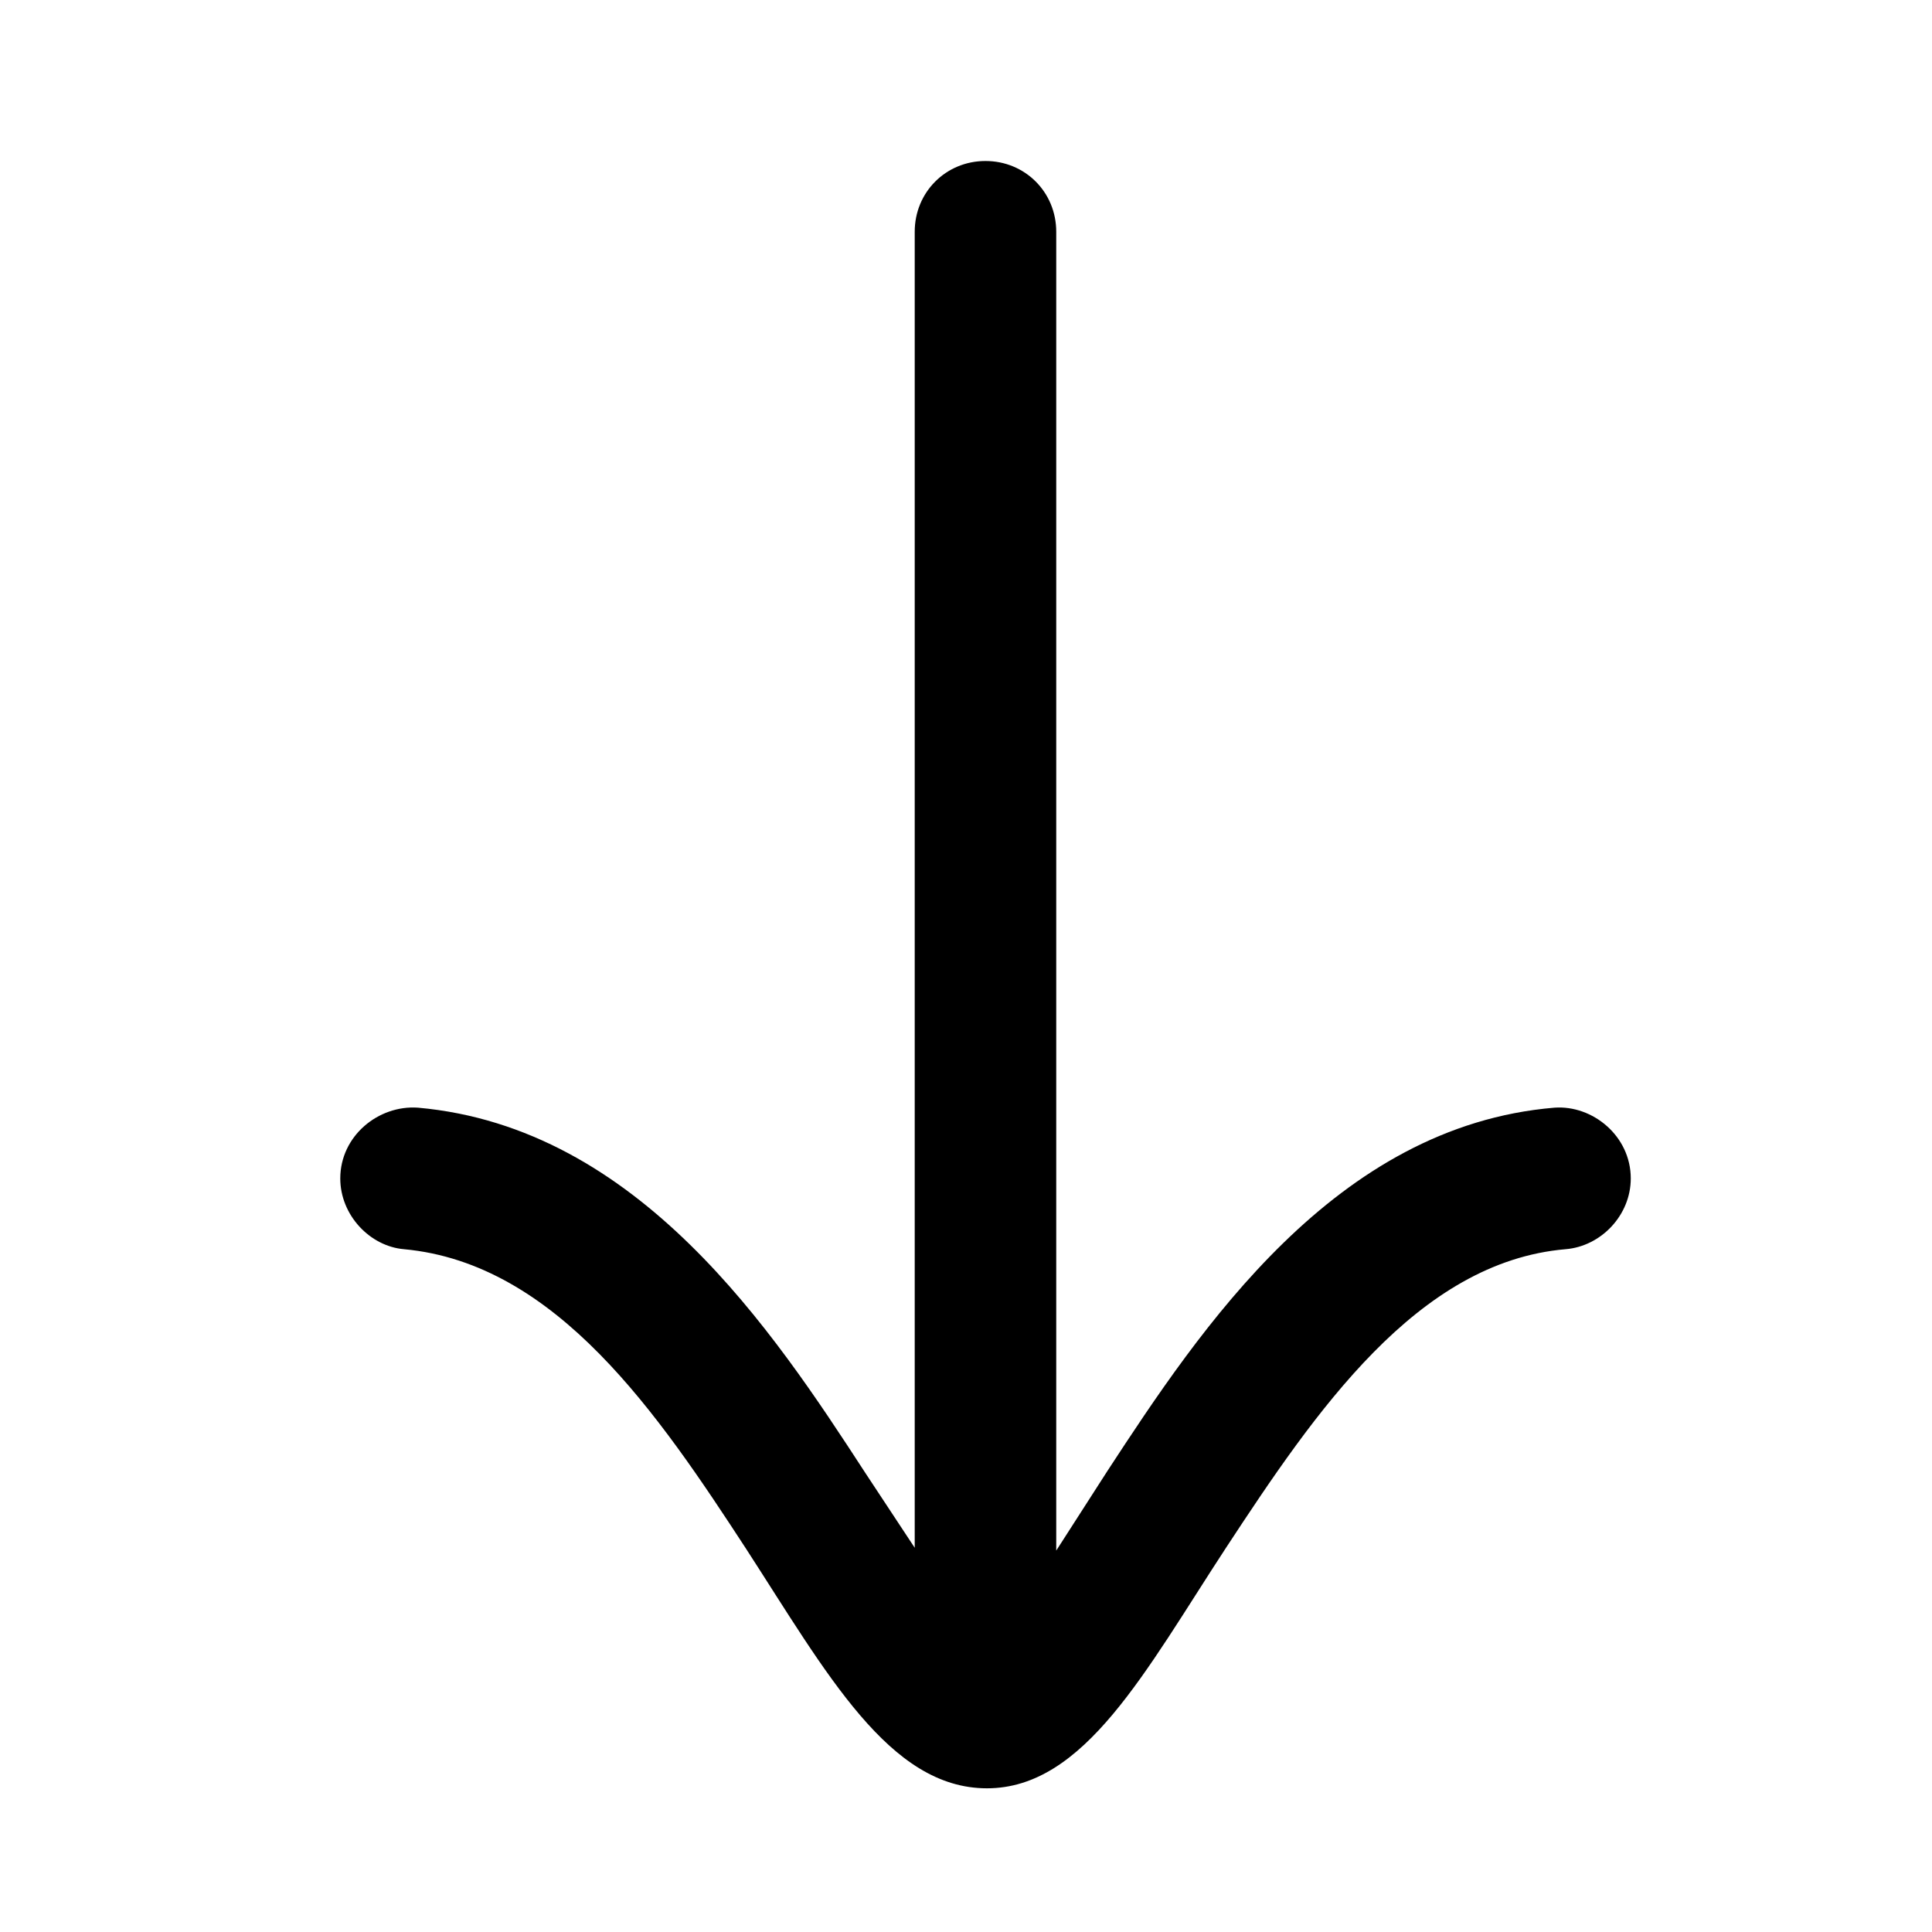 <svg width="24" height="24" viewBox="0 0 24 24" fill="none" xmlns="http://www.w3.org/2000/svg">
<path d="M13.121 2.879C13.121 2.387 12.734 2 12.242 2C11.75 2 11.363 2.387 11.363 2.879V19.227L10.748 18.295C9.605 16.537 7.936 14.006 5.193 13.76C4.701 13.725 4.227 14.111 4.227 14.639C4.227 15.096 4.596 15.482 5.018 15.518C6.916 15.693 8.182 17.574 9.271 19.244C10.273 20.791 11.047 22.215 12.26 22.215C13.473 22.215 14.229 20.756 15.23 19.227C16.338 17.539 17.604 15.676 19.449 15.518C19.889 15.482 20.258 15.096 20.258 14.639C20.258 14.111 19.783 13.725 19.309 13.76C16.584 13.988 14.914 16.502 13.754 18.277L13.121 19.262V2.879Z" fill="black"/>
</svg>
